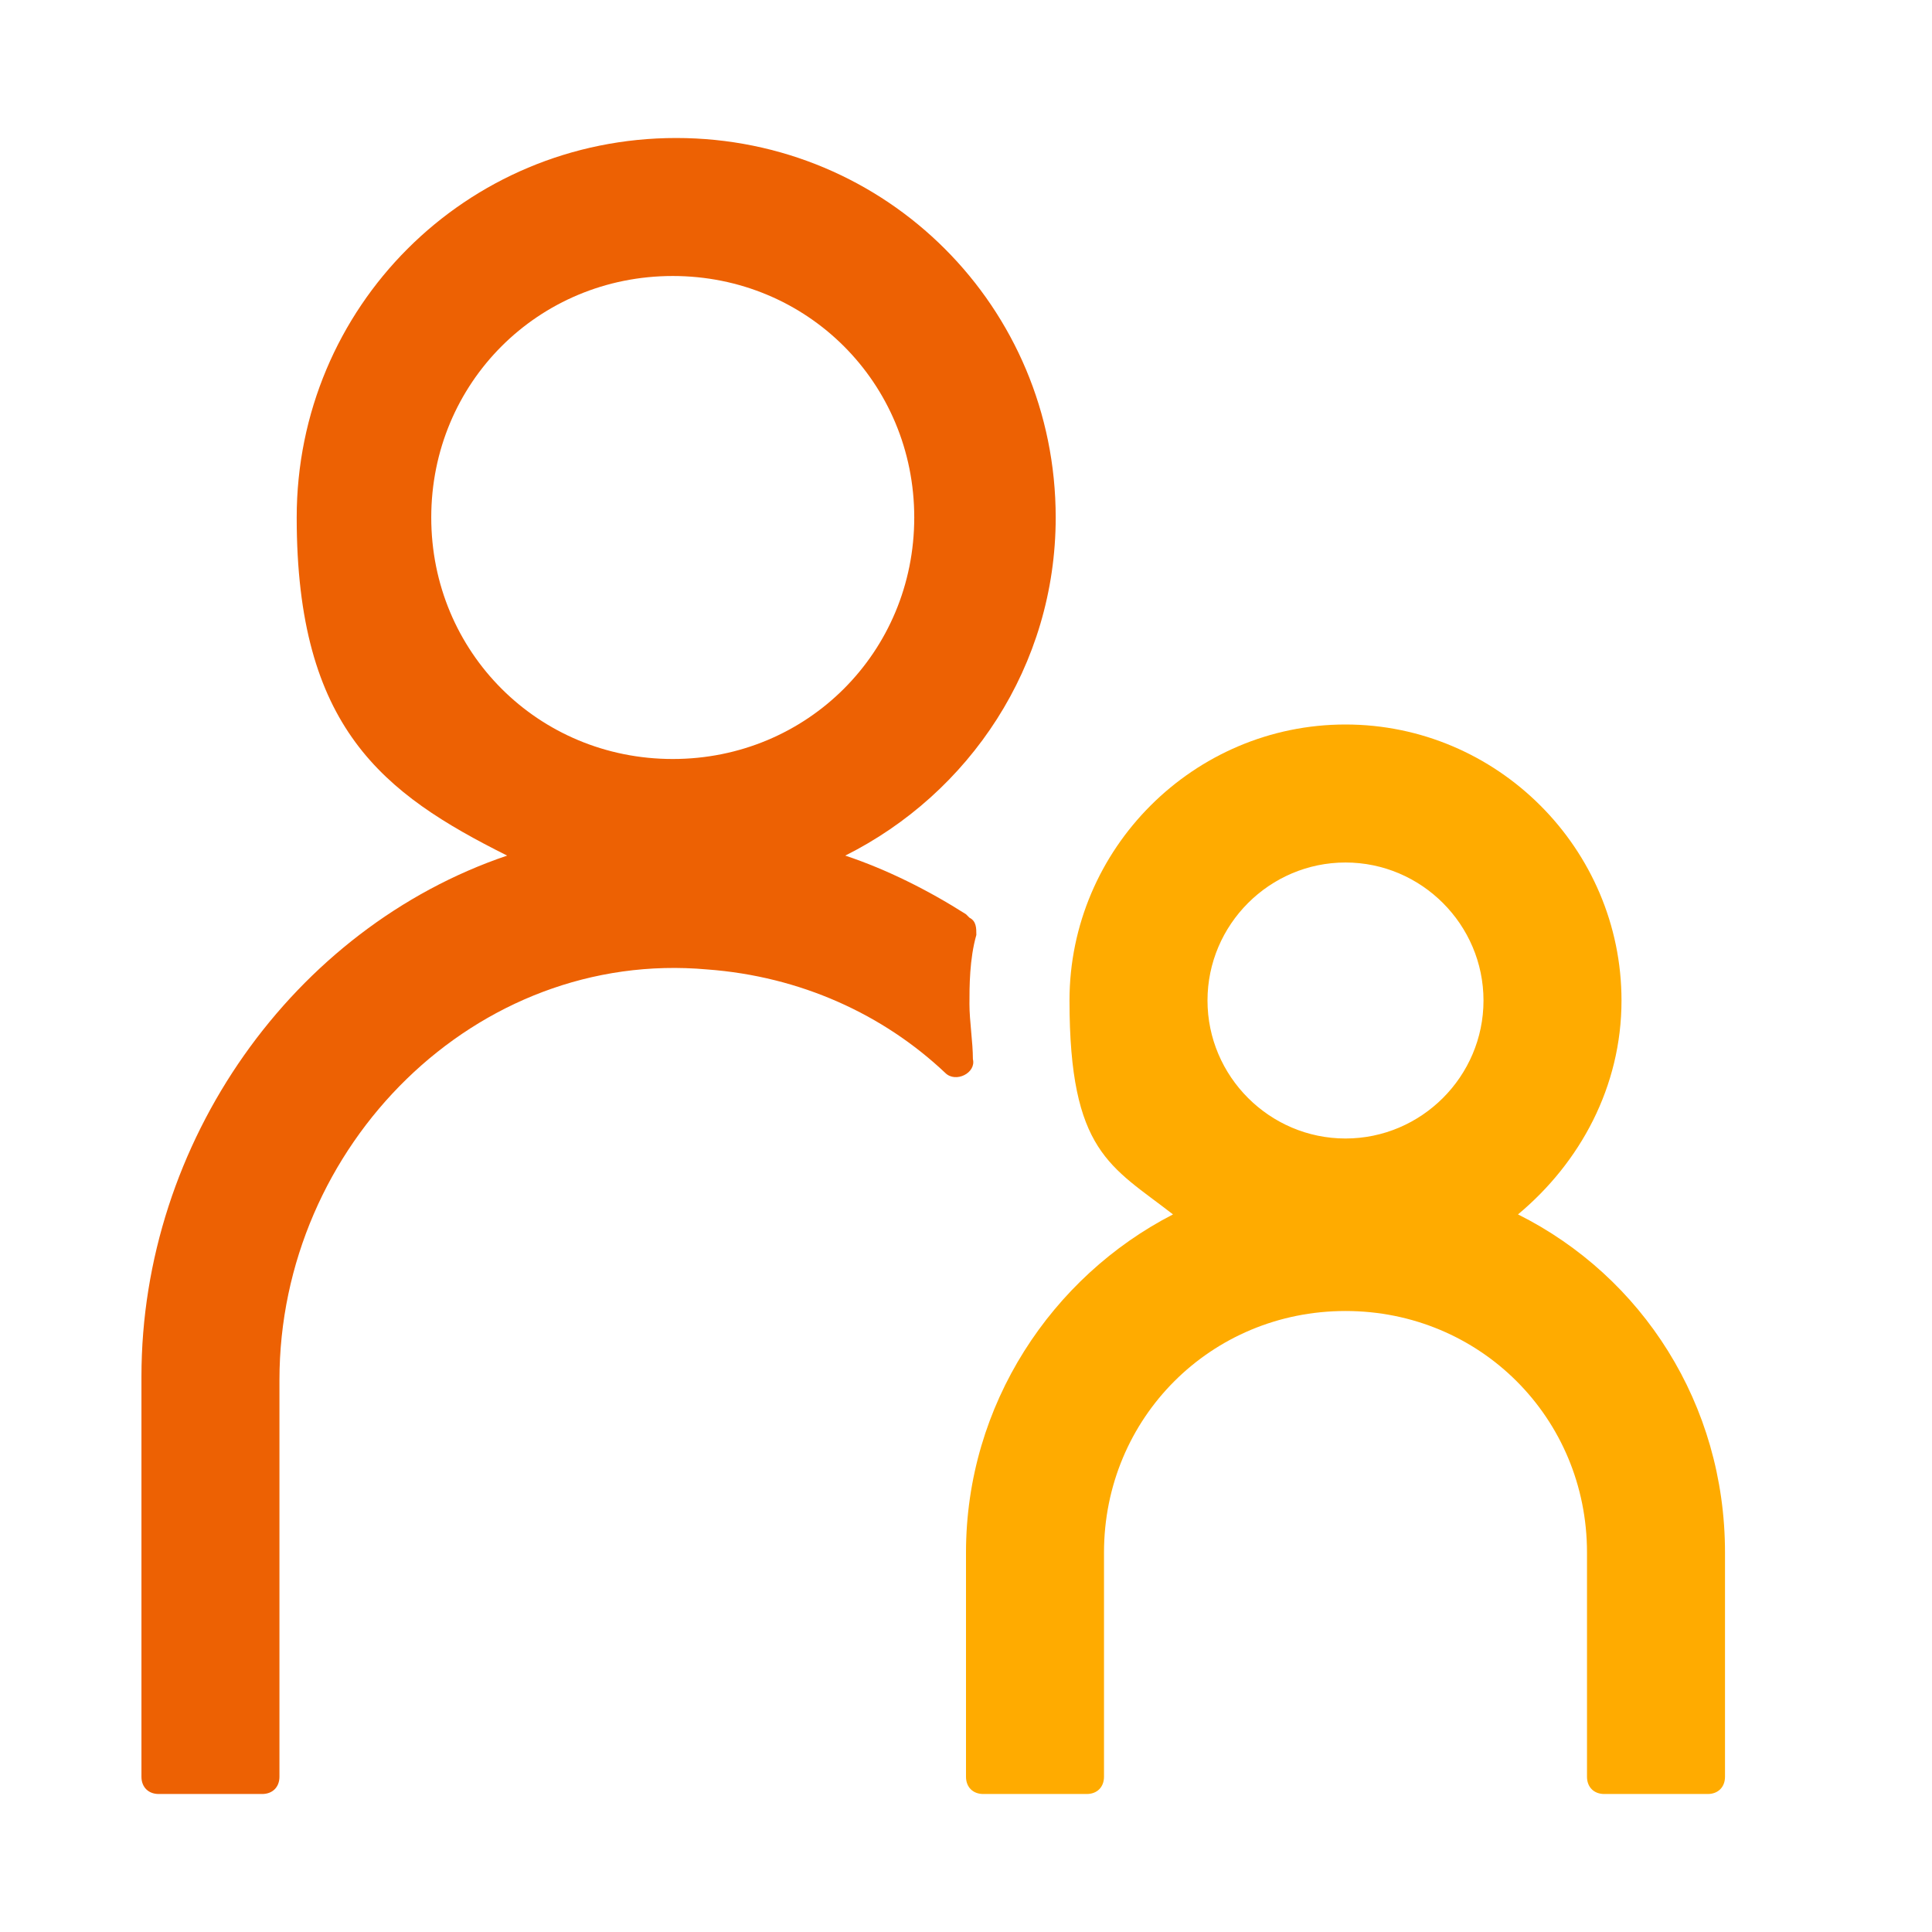 <svg xmlns="http://www.w3.org/2000/svg" width="56" height="56" viewBox="0 0 56 56">
	<style>@media(forced-colors:active){@media(prefers-color-scheme:dark){[fill]:not([fill="none"]){fill:#fff!important}}@media(prefers-color-scheme:light){[fill]:not([fill="none"]){fill:#000!important}}}</style>
	<path d="m28,26.5c-1.1-.7-2.3-1.3-3.5-1.7,3.6-1.8,6.1-5.5,6.1-9.8,0-6.1-4.9-11-11-11s-11,4.9-11,11,2.5,8,6.1,9.8c-6.2,2.1-10.6,8.3-10.6,15.1v11.6c0,.3.2.5.5.5h3c.3,0,.5-.2.5-.5v-11.5c0-6.8,5.7-12.5,12.4-11.9,2.7.2,5.1,1.3,6.9,3,.3.3.9,0,.8-.4,0-.5-.1-1.1-.1-1.6s0-1.3.2-2c0-.2,0-.4-.2-.5Zm-15.5-11.5c0-3.9,3.1-7,7-7s7,3.1,7,7-3.1,7-7,7-7-3.1-7-7Z" fill="#ed6103"/>
	<path d="m44,35.2c1.8-1.5,3-3.7,3-6.2,0-4.4-3.6-8-8-8s-8,3.6-8,8,1.2,4.8,3,6.2c-3.5,1.8-6,5.5-6,9.8v6.5c0,.3.2.5.5.5h3c.3,0,.5-.2.5-.5v-6.5c0-3.9,3.1-7,7-7s7,3.1,7,7v6.5c0,.3.2.5.5.5h3c.3,0,.5-.2.5-.5v-6.5c0-4.3-2.4-8-6-9.8Zm-5-10.2c2.2,0,4,1.8,4,4s-1.8,4-4,4-4-1.8-4-4,1.8-4,4-4Z" fill="#ffab00"/>
</svg>
